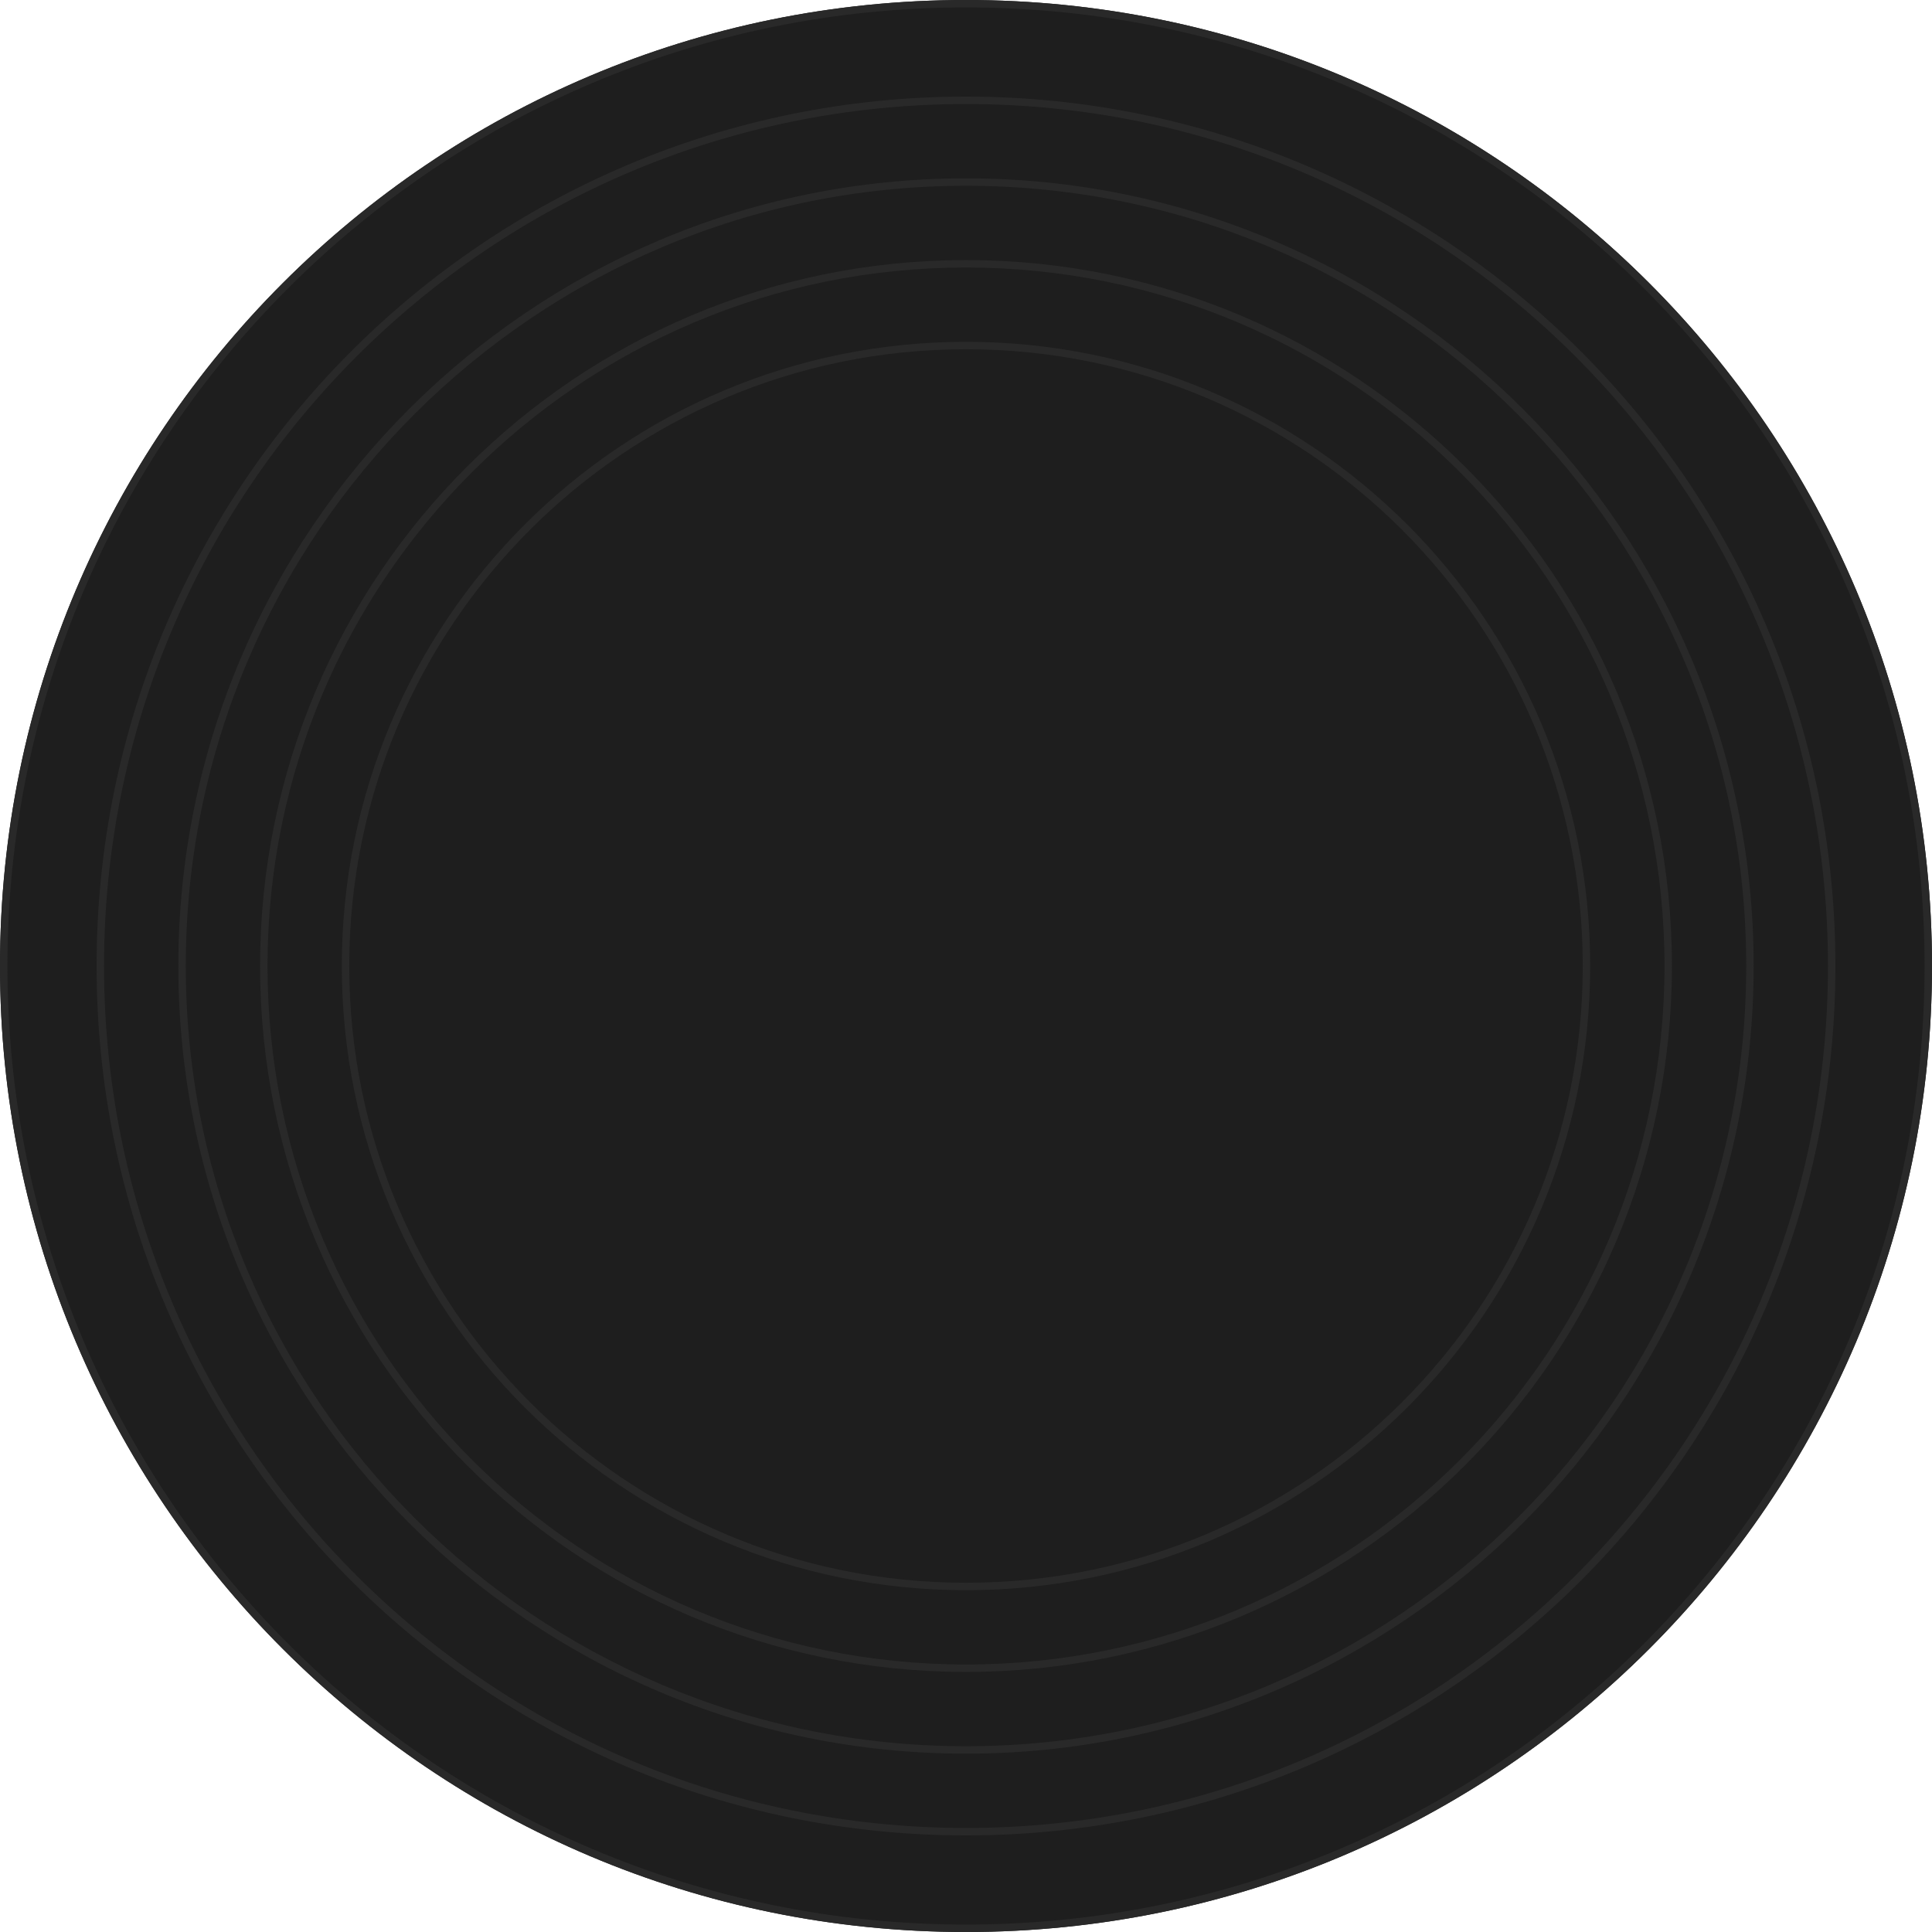 <?xml version="1.0" encoding="UTF-8"?> <svg xmlns="http://www.w3.org/2000/svg" width="260" height="260" viewBox="0 0 260 260" fill="none"><path d="M260 130C260 201.797 201.797 260 130 260C58.203 260 0 201.797 0 130C0 58.203 58.203 0 130 0C201.797 0 260 58.203 260 130Z" fill="#1E1E1E"></path><path fill-rule="evenodd" clip-rule="evenodd" d="M130 259C201.245 259 259 201.245 259 130C259 58.755 201.245 1 130 1C58.755 1 1 58.755 1 130C1 201.245 58.755 259 130 259ZM130 260C201.797 260 260 201.797 260 130C260 58.203 201.797 0 130 0C58.203 0 0 58.203 0 130C0 201.797 58.203 260 130 260Z" fill="#292929"></path><path fill-rule="evenodd" clip-rule="evenodd" d="M130 213C175.84 213 213 175.84 213 130C213 84.16 175.84 47 130 47C84.16 47 47 84.16 47 130C47 175.84 84.16 213 130 213ZM130 214C176.392 214 214 176.392 214 130C214 83.608 176.392 46 130 46C83.608 46 46 83.608 46 130C46 176.392 83.608 214 130 214Z" fill="#292929"></path><path fill-rule="evenodd" clip-rule="evenodd" d="M130 224C181.915 224 224 181.915 224 130C224 78.085 181.915 36 130 36C78.085 36 36 78.085 36 130C36 181.915 78.085 224 130 224ZM130 225C182.467 225 225 182.467 225 130C225 77.533 182.467 35 130 35C77.533 35 35 77.533 35 130C35 182.467 77.533 225 130 225Z" fill="#292929"></path><path fill-rule="evenodd" clip-rule="evenodd" d="M130 235C187.99 235 235 187.99 235 130C235 72.01 187.99 25 130 25C72.01 25 25 72.01 25 130C25 187.99 72.01 235 130 235ZM130 236C188.542 236 236 188.542 236 130C236 71.458 188.542 24 130 24C71.458 24 24 71.458 24 130C24 188.542 71.458 236 130 236Z" fill="#292929"></path><path fill-rule="evenodd" clip-rule="evenodd" d="M130 246C194.065 246 246 194.065 246 130C246 65.935 194.065 14 130 14C65.935 14 14 65.935 14 130C14 194.065 65.935 246 130 246ZM130 247C194.617 247 247 194.617 247 130C247 65.383 194.617 13 130 13C65.383 13 13 65.383 13 130C13 194.617 65.383 247 130 247Z" fill="#292929"></path></svg> 